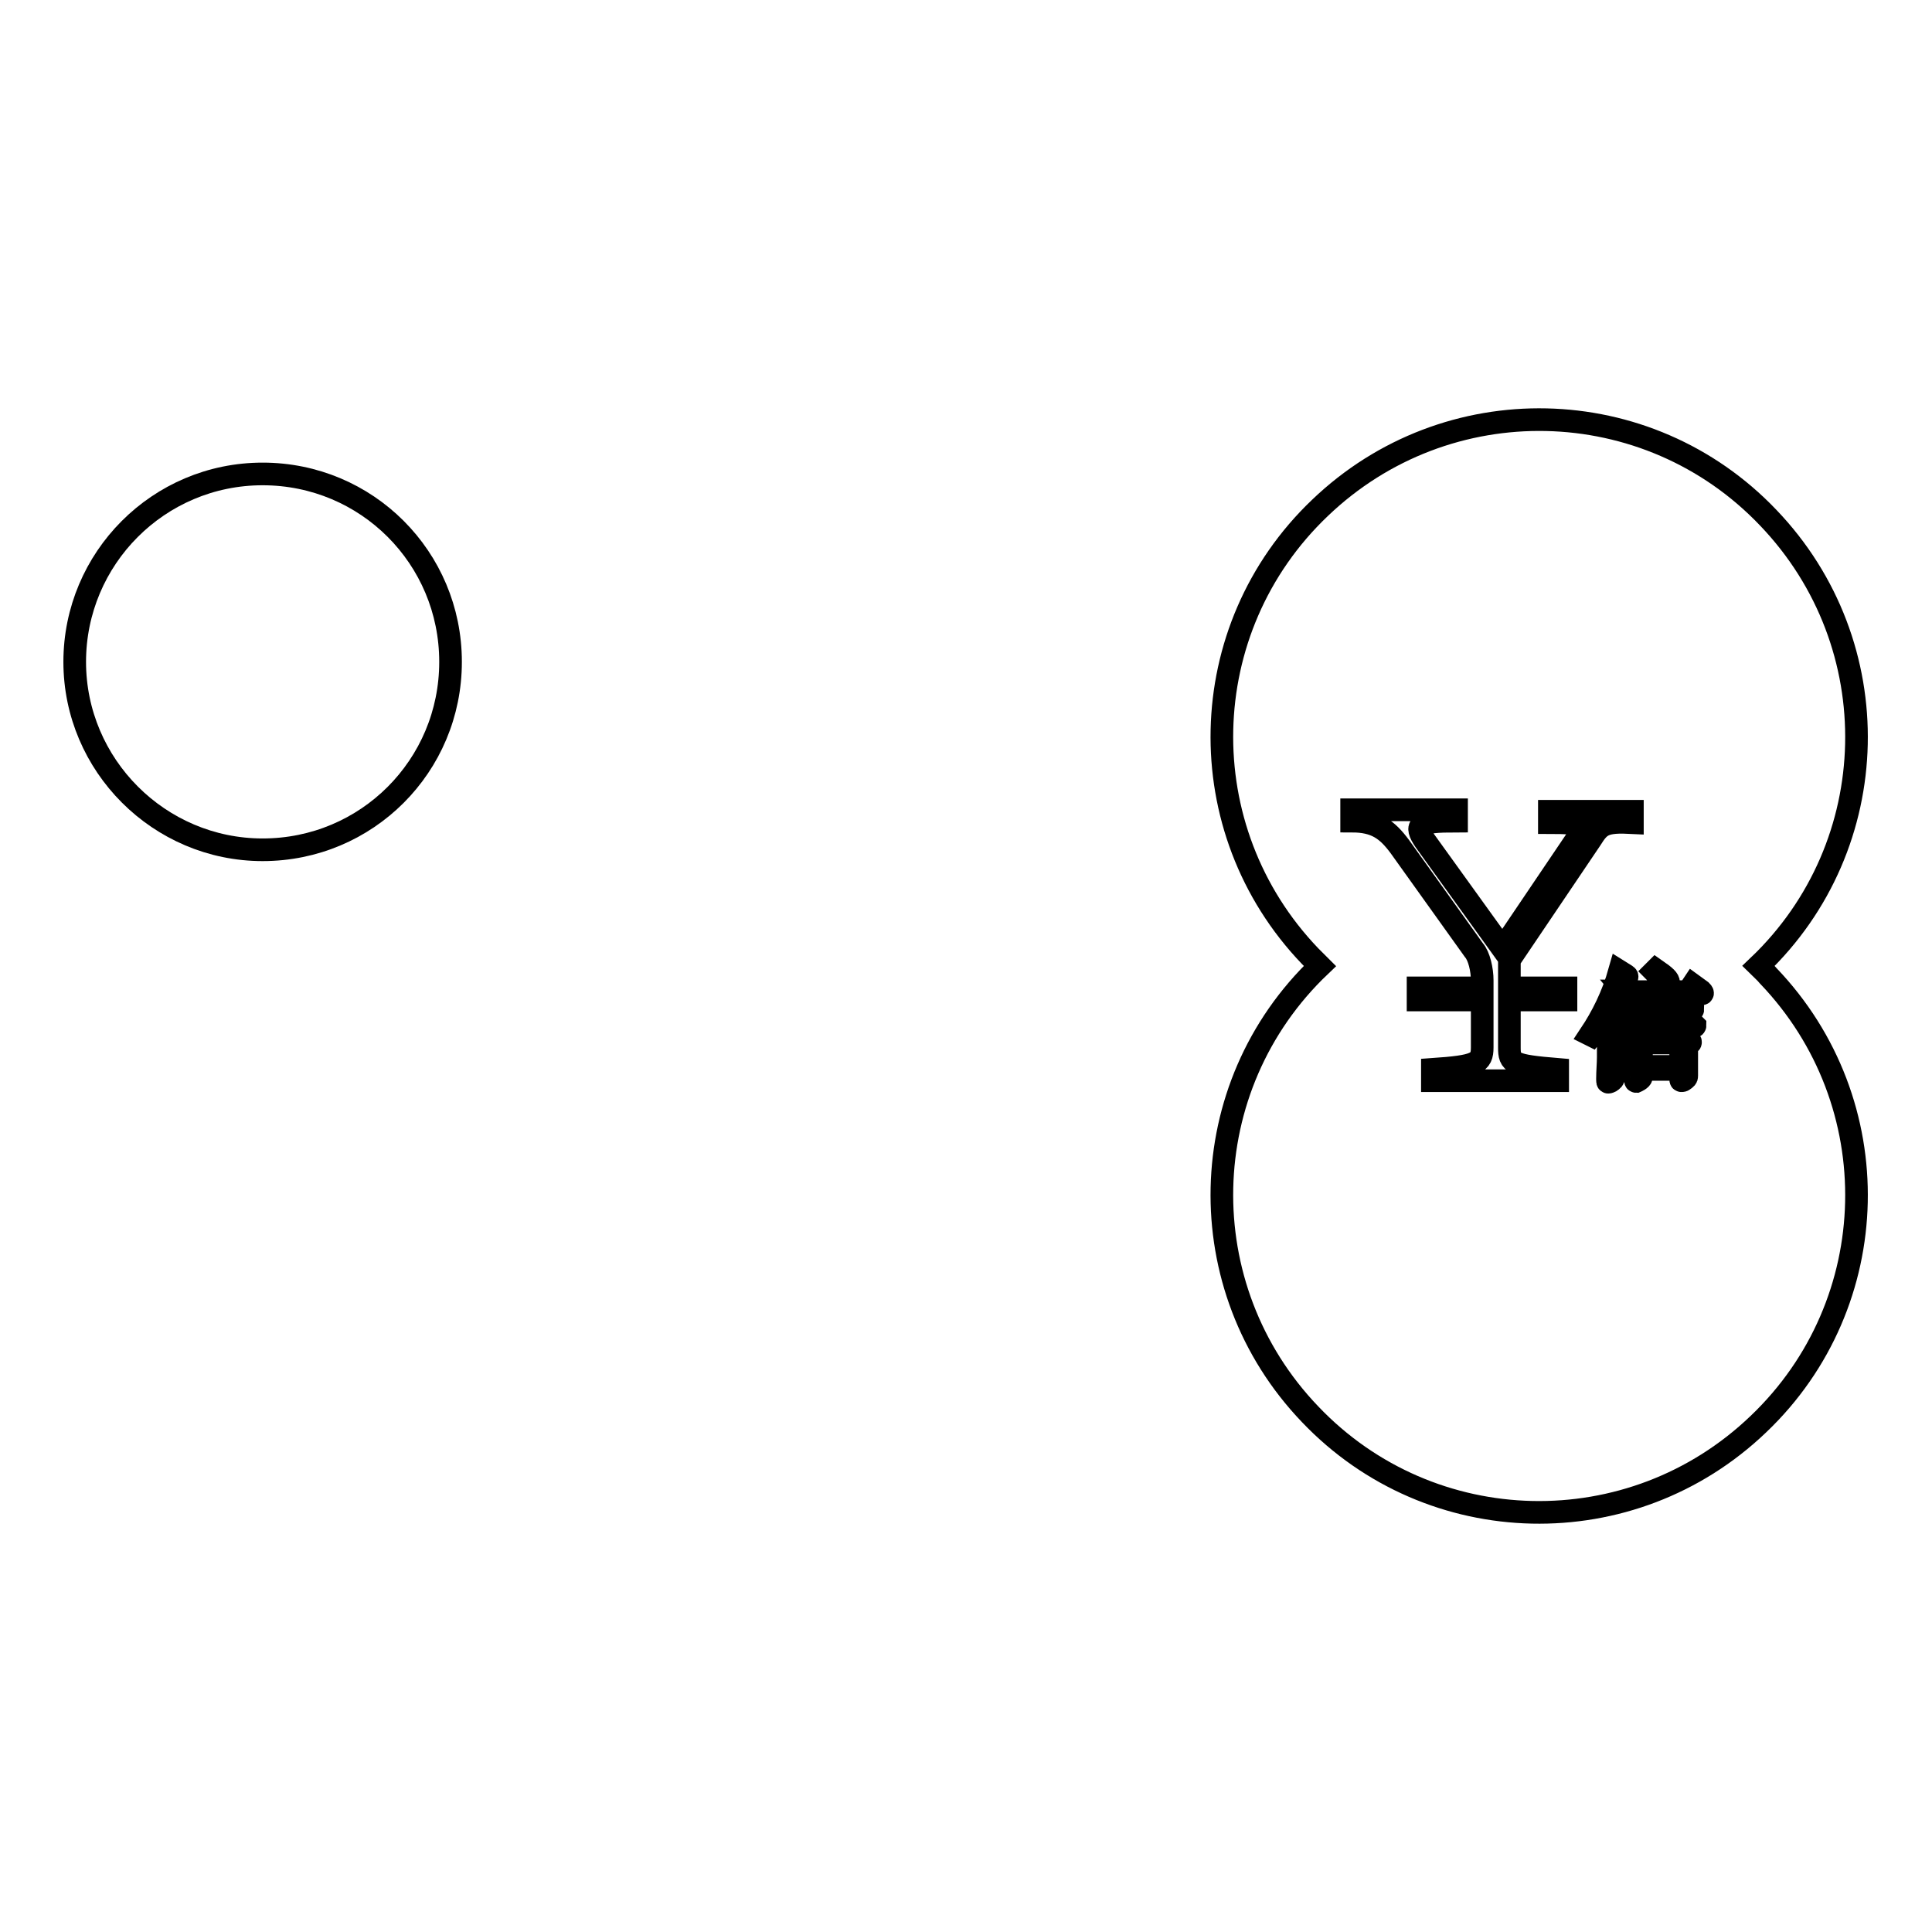 <?xml version="1.0" encoding="utf-8"?>
<!-- Svg Vector Icons : http://www.onlinewebfonts.com/icon -->
<!DOCTYPE svg PUBLIC "-//W3C//DTD SVG 1.1//EN" "http://www.w3.org/Graphics/SVG/1.1/DTD/svg11.dtd">
<svg version="1.1" xmlns="http://www.w3.org/2000/svg" xmlns:xlink="http://www.w3.org/1999/xlink" x="0px" y="0px" viewBox="0 0 256 256" enable-background="new 0 0 256 256" xml:space="preserve">
<g><g><path stroke-width="3" fill-opacity="0" stroke="#000000"  d="M174.9,128c-16.8,16-17.4,42.6-1.3,59.4c16,16.8,42.6,17.4,59.4,1.3c16.8-16,17.4-42.6,1.3-59.4c-0.4-0.5-0.9-0.9-1.3-1.3c16.8-16,17.4-42.6,1.3-59.4c-16-16.8-42.6-17.4-59.4-1.3c-16.8,16-17.4,42.6-1.3,59.4C174,127.1,174.5,127.6,174.9,128z"/><path stroke-width="3" fill-opacity="0" stroke="#000000"  d="M210.8,111.2l-10.8,16v3.7h7.5v1.6H200v6.3c0,2.1,0.4,2.4,6.4,2.9v1.5h-16.6v-1.5c5.8-0.4,6.6-0.8,6.6-2.9v-6.3h-8.5v-1.6h8.5v-1c0-1.4-0.4-3.2-1.1-4l-9.8-13.7c-1.7-2.3-3.2-3.4-6.4-3.4v-1.5H193v1.5c-5.2,0-5.6,0.5-4.2,2.6l10.3,14.3l10.2-15.1c0.8-1.2,0.7-1.6-4-1.6v-1.5h11v1.5C212.5,108.8,212,109.3,210.8,111.2z"/><path stroke-width="3" fill-opacity="0" stroke="#000000"  d="M215.4,129.2c0.1,0.1,0.2,0.1,0.2,0.2s0,0.1-0.2,0.1c-0.3,0.1-0.4,0.2-0.6,0.6c-0.4,0.9-0.8,1.9-1.3,2.9c0.5,0.1,0.5,0.1,0.5,0.2c0,0,0,0.1-0.3,0.3v6.6c0,1,0,1.9,0.1,2.6v0.1c0,0.2-0.1,0.3-0.4,0.5c-0.2,0.1-0.3,0.1-0.3,0.1c-0.1,0-0.1-0.1-0.1-0.3v-0.2c0-0.9,0.1-2,0.1-2.8v-6.1c-0.7,1.2-1.4,2.2-2.2,3.2l-0.2-0.1c1.6-2.4,3-5.2,3.9-8.4L215.4,129.2z M225.4,131.3c0.1,0.1,0.2,0.2,0.2,0.3c0,0.1-0.1,0.1-0.3,0.1h-8.5c-0.3,0-0.8,0.1-1.1,0.2l-0.5-0.6c0.4,0,0.8,0.1,1.2,0.1h7.3l0.6-0.9L225.4,131.3z M224.4,135.7c0.1,0.1,0.2,0.2,0.2,0.2c0,0.1-0.1,0.1-0.2,0.1h-7.1c-0.3,0-0.8,0.1-1.1,0.2l-0.5-0.6c0.4,0,0.8,0.1,1.2,0.1h6.1l0.5-0.8L224.4,135.7z M224.1,133.6c0.1,0.1,0.2,0.2,0.2,0.2c0,0.1-0.1,0.1-0.2,0.1h-6.4c-0.3,0-0.8,0.1-1.1,0.2l-0.5-0.6c0.4,0,0.8,0.1,1.2,0.1h5.4l0.5-0.8L224.1,133.6z M223.9,137.9c0.1,0.1,0.1,0.1,0.1,0.2c0,0.1,0,0.1-0.5,0.4v2.3c0,0.6,0,1.3,0,1.7v0.1c0,0.2-0.1,0.3-0.4,0.5c-0.1,0.1-0.2,0.1-0.3,0.1s-0.1-0.1-0.1-0.2v-1.3h-5.2v1c0,0.3-0.7,0.6-0.7,0.6c-0.1,0-0.1-0.1-0.1-0.2v-0.2c0-0.6,0-1.4,0-2v-2.1c0-0.4,0-1.2,0-1.6l1,0.8h4.7l0.5-0.7L223.9,137.9z M222.7,141.3v-3.1h-5.2v3.1H222.7z M219.4,128.5c1.3,0.9,1.7,1.3,1.7,1.7c0,0.5-0.4,0.9-0.7,0.9c-0.2,0-0.3-0.1-0.3-0.5c0-0.5-0.4-1.4-0.9-1.9L219.4,128.5z"/><path stroke-width="3" fill-opacity="0" stroke="#000000"  d="M59.7,87.7c0,13.8-11.1,24.9-24.9,24.9c-13.7,0-24.9-11.2-24.9-24.9s11.1-24.9,24.9-24.9C48.6,62.8,59.7,73.9,59.7,87.7z"/></g></g>
</svg>